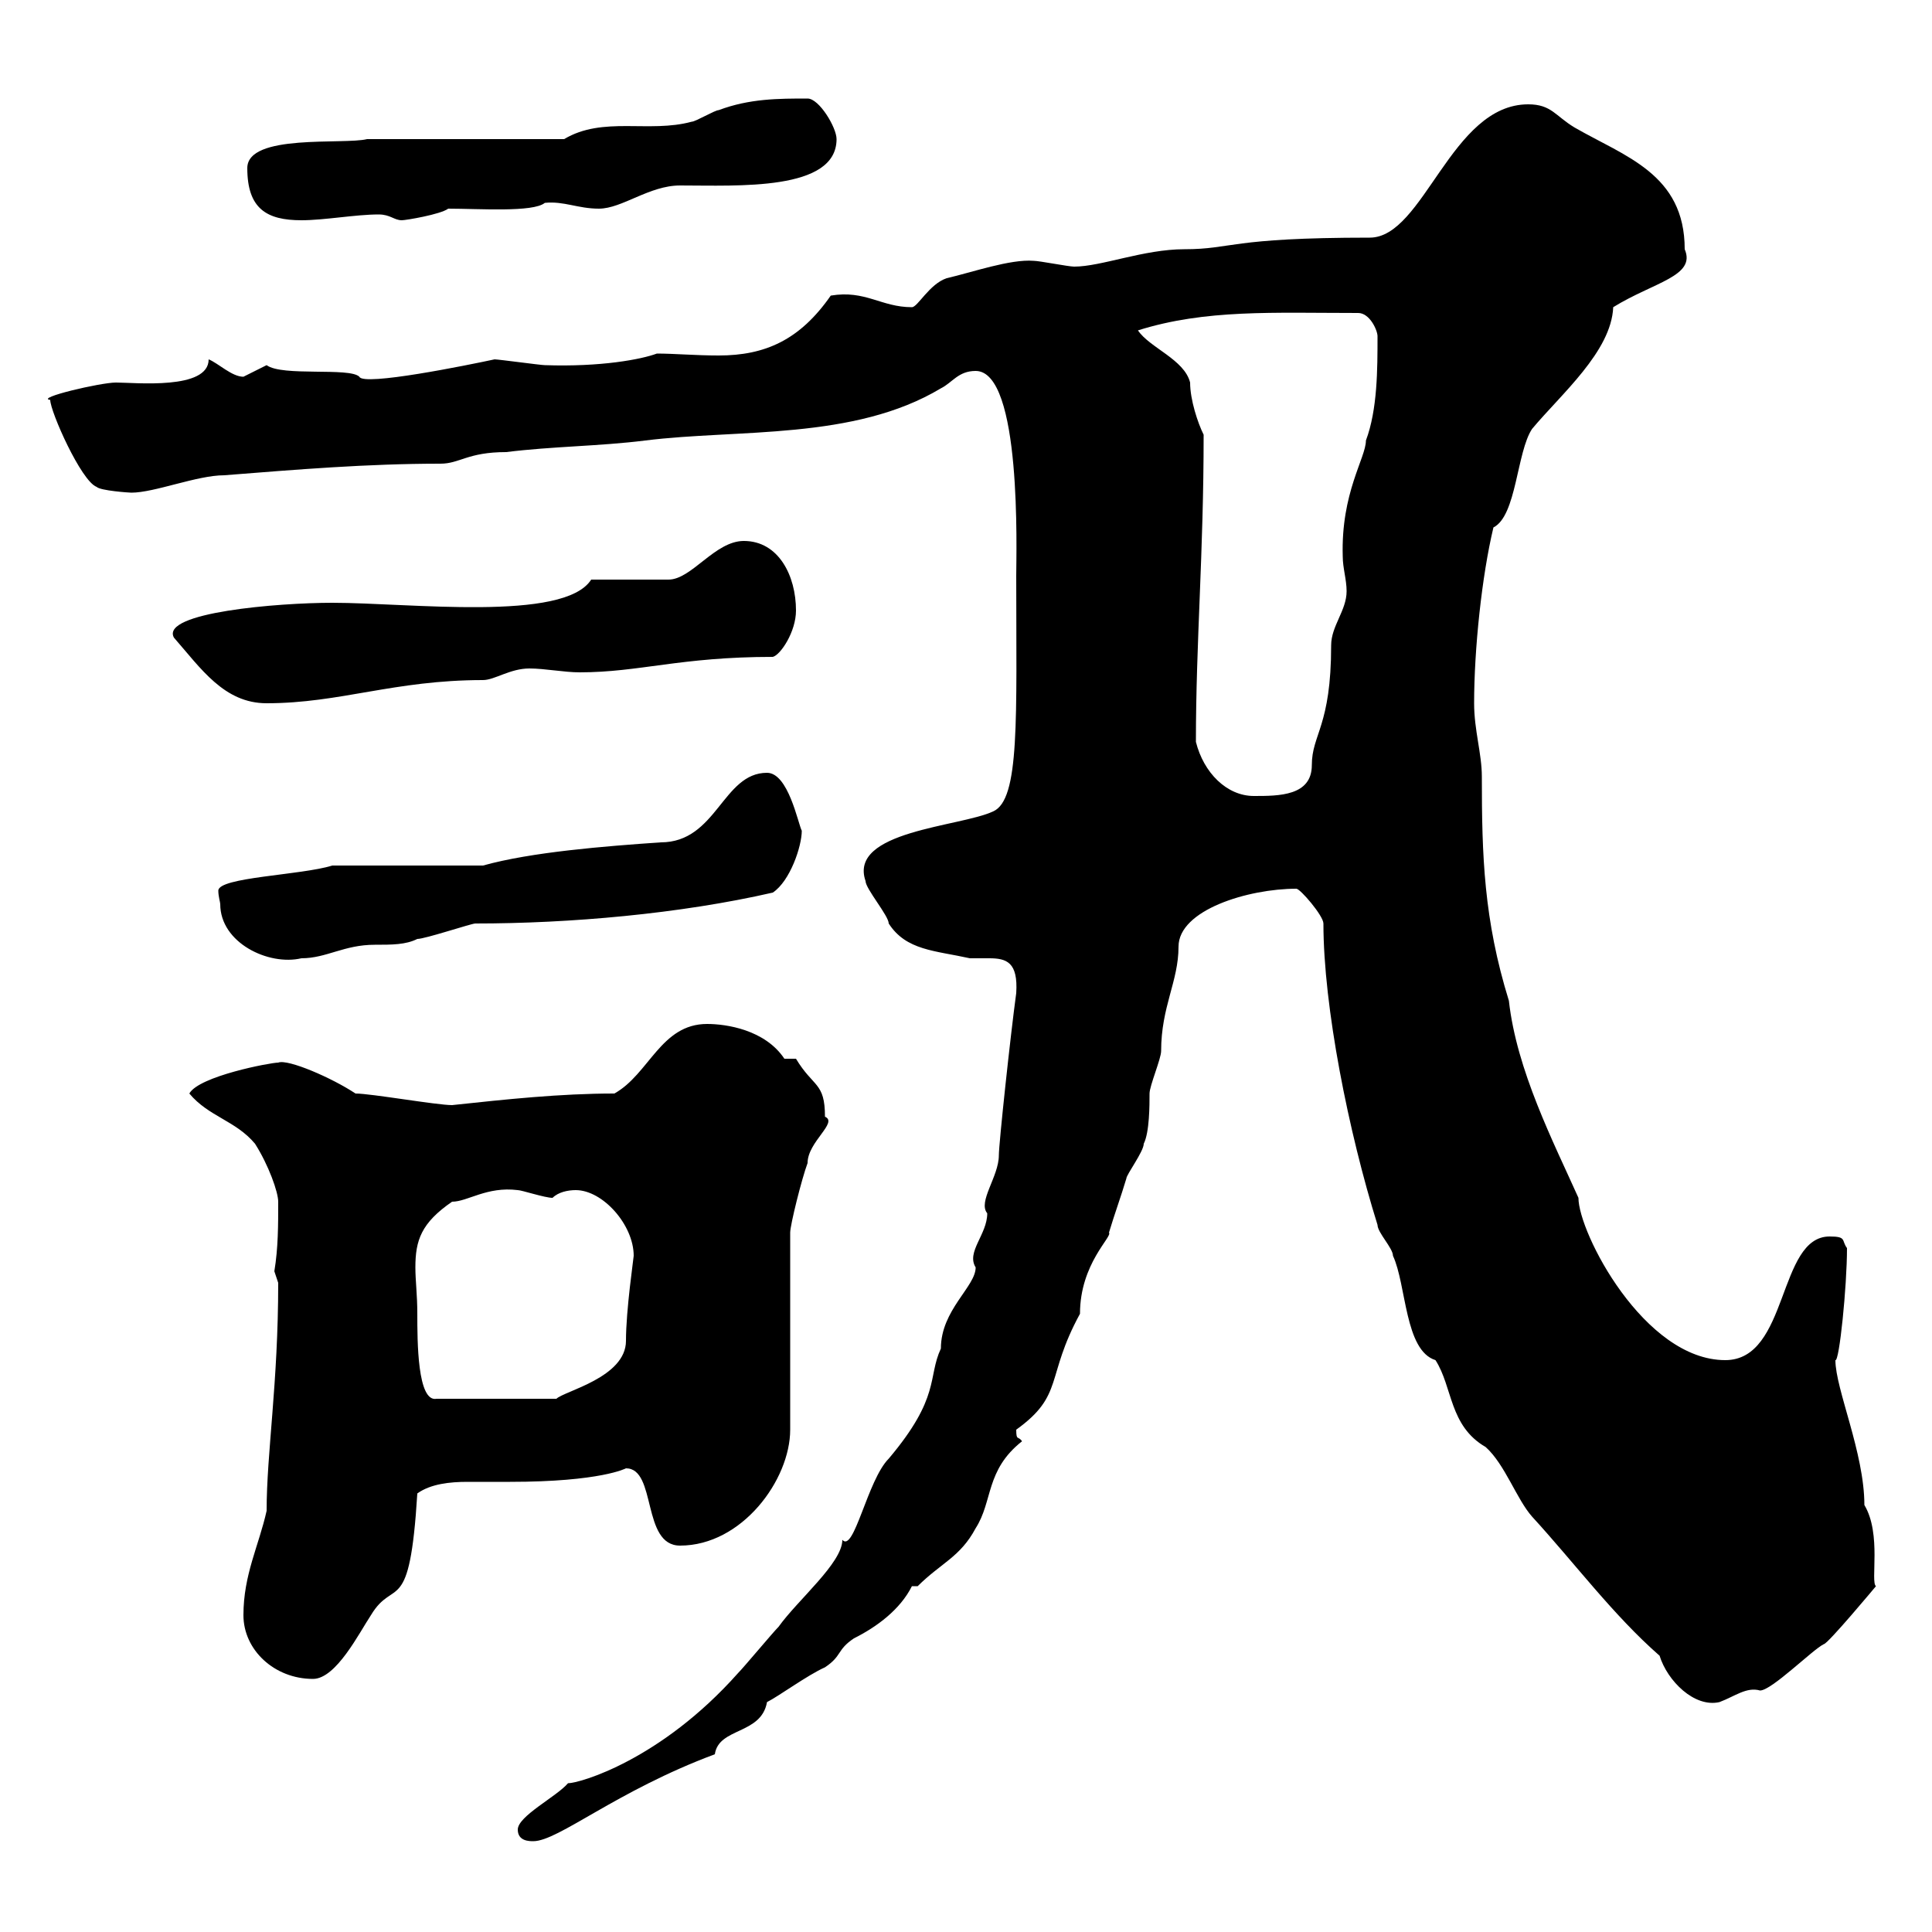 <svg xmlns="http://www.w3.org/2000/svg" xmlns:xlink="http://www.w3.org/1999/xlink" width="300" height="300"><path d="M80.40 284.10C80.40 285.90 82.20 285.90 82.80 285.90C86.70 285.90 95.70 278.10 111 272.40C111.60 268.20 118.20 269.40 119.10 264.30C120.90 263.40 125.40 260.10 128.10 258.90C130.80 257.10 129.90 256.20 132.60 254.40C136.20 252.60 139.80 249.90 141.60 246.30L142.50 246.30C146.10 242.70 149.10 241.80 151.50 237.30C154.20 233.10 153 228.30 158.70 223.80C158.10 222.90 157.80 223.80 157.80 222C165.30 216.60 162.30 213.90 167.70 204C167.70 196.20 172.80 192 172.20 191.40C173.10 188.40 174 186 174.90 183C174.90 182.40 177.60 178.80 177.60 177.60C178.50 175.80 178.50 171.60 178.50 169.80C178.50 168.60 180.30 164.40 180.30 163.20C180.30 156.30 183 152.40 183 147C183 141.30 193.80 138 201.30 138C201.90 138 205.50 142.20 205.50 143.40C205.50 156.30 209.40 175.80 213.90 190.20C213.90 191.40 216.30 193.80 216.30 195C218.40 199.50 218.10 209.70 222.90 211.20C225.60 215.40 225 221.40 230.70 224.70C233.70 227.40 235.50 232.80 237.90 235.50C244.50 242.70 250.50 250.80 257.70 257.10C258.90 261 263.10 265.20 267 264.30C269.40 263.40 271.20 261.90 273.30 262.50C275.10 262.50 281.40 256.20 283.20 255.30C283.80 255.30 291.30 246.30 291.30 246.30C290.40 245.70 292.20 238.20 289.50 233.70C289.50 225.60 285 215.70 285 211.20C285.60 211.50 286.80 199.80 286.80 193.80C285.90 192.60 286.80 192 284.10 192C276 192 277.80 211.20 267.90 211.20C255.30 211.20 245.10 191.40 245.10 186C241.20 177.30 235.50 166.20 234.30 155.40C230.40 142.80 230.10 132.90 230.10 120.60C230.10 117 228.90 113.40 228.90 109.20C228.90 100.80 230.10 89.40 231.90 81.90C235.50 80.10 235.50 70.20 237.90 66.60C242.40 61.20 250.20 54.60 250.50 47.70C256.80 43.80 263.40 42.90 261.60 38.70C261.60 27 252.30 24.30 244.50 19.80C241.50 18 240.90 16.20 237.30 16.20C225.30 16.20 221.10 36.90 212.70 36.90C190.80 36.90 191.40 38.70 183.90 38.70C177.60 38.70 171 41.40 166.80 41.40C165.90 41.40 161.40 40.50 160.50 40.50C156.90 40.20 150.90 42.30 147 43.20C144.30 44.10 142.50 47.70 141.60 47.70C136.80 47.70 134.40 45 129 45.90C124.20 52.80 118.80 55.20 111.60 55.20C108 55.20 104.70 54.90 102 54.90C99.60 55.80 93.30 57 84.60 56.70C84 56.70 77.40 55.80 76.80 55.80C72.60 56.70 56.40 60 55.80 58.50C54.30 57 43.80 58.50 41.40 56.70C41.40 56.70 37.80 58.50 37.80 58.50C36 58.50 33.90 56.40 32.40 55.80C32.40 60.60 21 59.40 18 59.40C15.60 59.40 5.40 61.80 7.80 62.10C7.80 63.90 12.60 74.70 15 75.60C15.60 76.20 20.10 76.50 20.40 76.50C24 76.50 30.60 73.80 34.80 73.80C46.20 72.90 57 72 68.40 72C71.40 72 72.60 70.20 78.60 70.20C85.80 69.30 93 69.30 100.20 68.40C114.60 66.60 132.60 68.40 146.10 60.30C147.90 59.40 148.80 57.60 151.50 57.60C158.70 57.60 157.80 85.80 157.80 89.40C157.80 111.60 158.40 124.20 154.20 126C149.10 128.40 131.70 129 134.40 136.80C134.40 138 138 142.20 138 143.40C140.70 147.60 145.20 147.60 150.60 148.80C151.50 148.80 152.70 148.80 153.60 148.80C156.30 148.80 158.10 149.40 157.80 154.20C156.90 160.80 155.10 177.60 155.10 179.40C155.10 182.70 151.80 186.60 153.30 188.40C153.30 191.70 150 194.40 151.50 196.80C151.50 199.80 146.10 203.40 146.10 209.40C144 213.90 146.10 216.90 138 226.50C134.70 229.80 132.60 241.20 130.80 239.10C130.80 242.70 123.90 248.40 120.90 252.60C120 253.50 115.50 258.90 114.60 259.80C102.60 273.30 90 276.90 88.20 276.90C86.40 279 80.40 282 80.40 284.10ZM37.80 250.80C37.80 256.20 42.60 260.70 48.60 260.70C52.20 260.70 55.80 253.50 57.60 250.80C61.20 244.80 63.60 251.40 64.80 231.90C66.90 230.40 69.90 230.10 72.60 230.10C75 230.10 77.40 230.10 79.20 230.10C93.30 230.10 97.20 228 97.20 228C102 228 99.60 240 105.60 240C115.20 240 122.70 229.80 122.70 222L122.70 191.40C122.70 190.20 124.50 183 125.40 180.60C125.40 177.30 130.20 174.30 128.10 173.40C128.10 168 126.30 168.90 123.60 164.40C123.60 164.40 121.80 164.40 121.80 164.40C118.80 159.90 112.80 159 109.80 159C102.60 159 100.80 166.80 95.40 169.80C87 169.80 78.60 170.70 70.20 171.60C67.80 171.60 57.60 169.80 55.20 169.80C51.60 167.40 44.70 164.40 43.20 165C42 165 30.90 167.10 29.40 169.80C32.40 173.40 36.60 174 39.60 177.60C41.70 180.90 43.20 185.10 43.20 186.60C43.20 190.20 43.20 193.80 42.60 197.40L43.20 199.20C43.20 214.80 41.40 225.60 41.40 234.60C40.20 240 37.80 244.50 37.80 250.80ZM64.80 204C64.80 201 64.50 198.90 64.50 196.80C64.50 192.60 65.40 189.90 70.20 186.60C72.60 186.60 75.60 184.20 80.40 184.80C81 184.80 84.60 186 85.80 186C86.70 185.10 88.20 184.80 89.40 184.80C93.60 184.80 98.40 190.20 98.40 195C98.40 195.30 97.20 203.40 97.20 208.20C97.20 213.90 87.60 216 86.40 217.20L67.80 217.20C64.80 217.80 64.80 208.20 64.80 204ZM34.20 140.40C34.20 146.40 41.70 150 46.80 148.80C50.70 148.80 53.40 146.70 58.20 146.70C60.90 146.70 63 146.70 64.80 145.80C66 145.80 73.20 143.40 73.80 143.40C88.50 143.40 105.60 141.90 120 138.60C122.70 136.80 124.50 131.40 124.50 129C123.90 127.80 122.40 120 119.10 120C112.20 120 111.30 130.80 102.60 130.80C93.90 131.40 82.50 132.30 75 134.40L51.60 134.40C46.80 135.90 33.90 136.20 33.90 138.30C33.90 139.20 34.20 140.10 34.20 140.40ZM185.70 115.20C185.70 99.60 186.90 86.10 186.90 67.50C186 65.70 184.80 62.10 184.80 59.40C183.90 55.80 178.50 54 176.70 51.30C187.20 48 197.70 48.60 210.90 48.60C212.70 48.60 213.90 51.30 213.90 52.20C213.90 57.30 213.90 63.60 212.10 68.40C212.10 71.10 208.20 76.50 208.50 86.40C208.50 88.20 209.10 90 209.10 91.80C209.10 94.80 206.70 97.20 206.70 100.20C206.70 112.80 203.70 114 203.70 118.80C203.70 123.60 198.60 123.60 194.70 123.60C190.50 123.60 186.90 120 185.70 115.20ZM27 99C31.20 103.80 34.80 109.20 41.40 109.20C52.80 109.20 61.20 105.60 75 105.60C76.80 105.60 79.20 103.80 82.20 103.80C84.60 103.80 87.60 104.40 90 104.40C99.30 104.40 105.60 102 120 102C121.20 101.70 123.60 98.10 123.60 94.80C123.60 89.40 120.90 84 115.50 84C111 84 107.40 90 103.80 90L91.80 90C87.60 96.60 63.60 93.60 51.60 93.60C43.20 93.60 24.90 95.10 27 99ZM38.40 26.10C38.40 32.40 41.40 34.20 46.80 34.20C50.40 34.20 55.20 33.30 58.80 33.30C60.60 33.30 61.20 34.20 62.40 34.20C63 34.20 68.40 33.30 69.60 32.40C74.40 32.40 82.80 33 84.60 31.50C87.60 31.20 89.70 32.40 93 32.40C96.60 32.40 100.80 28.80 105.60 28.80C114.60 28.80 129.90 29.70 129.90 21.60C129.90 19.80 127.20 15.30 125.40 15.30C120.90 15.30 116.40 15.30 111.60 17.10C111 17.10 108 18.90 107.40 18.90C100.80 20.70 93.60 18 87.60 21.60L57 21.60C53.40 22.50 38.40 20.70 38.40 26.10Z"/></svg>